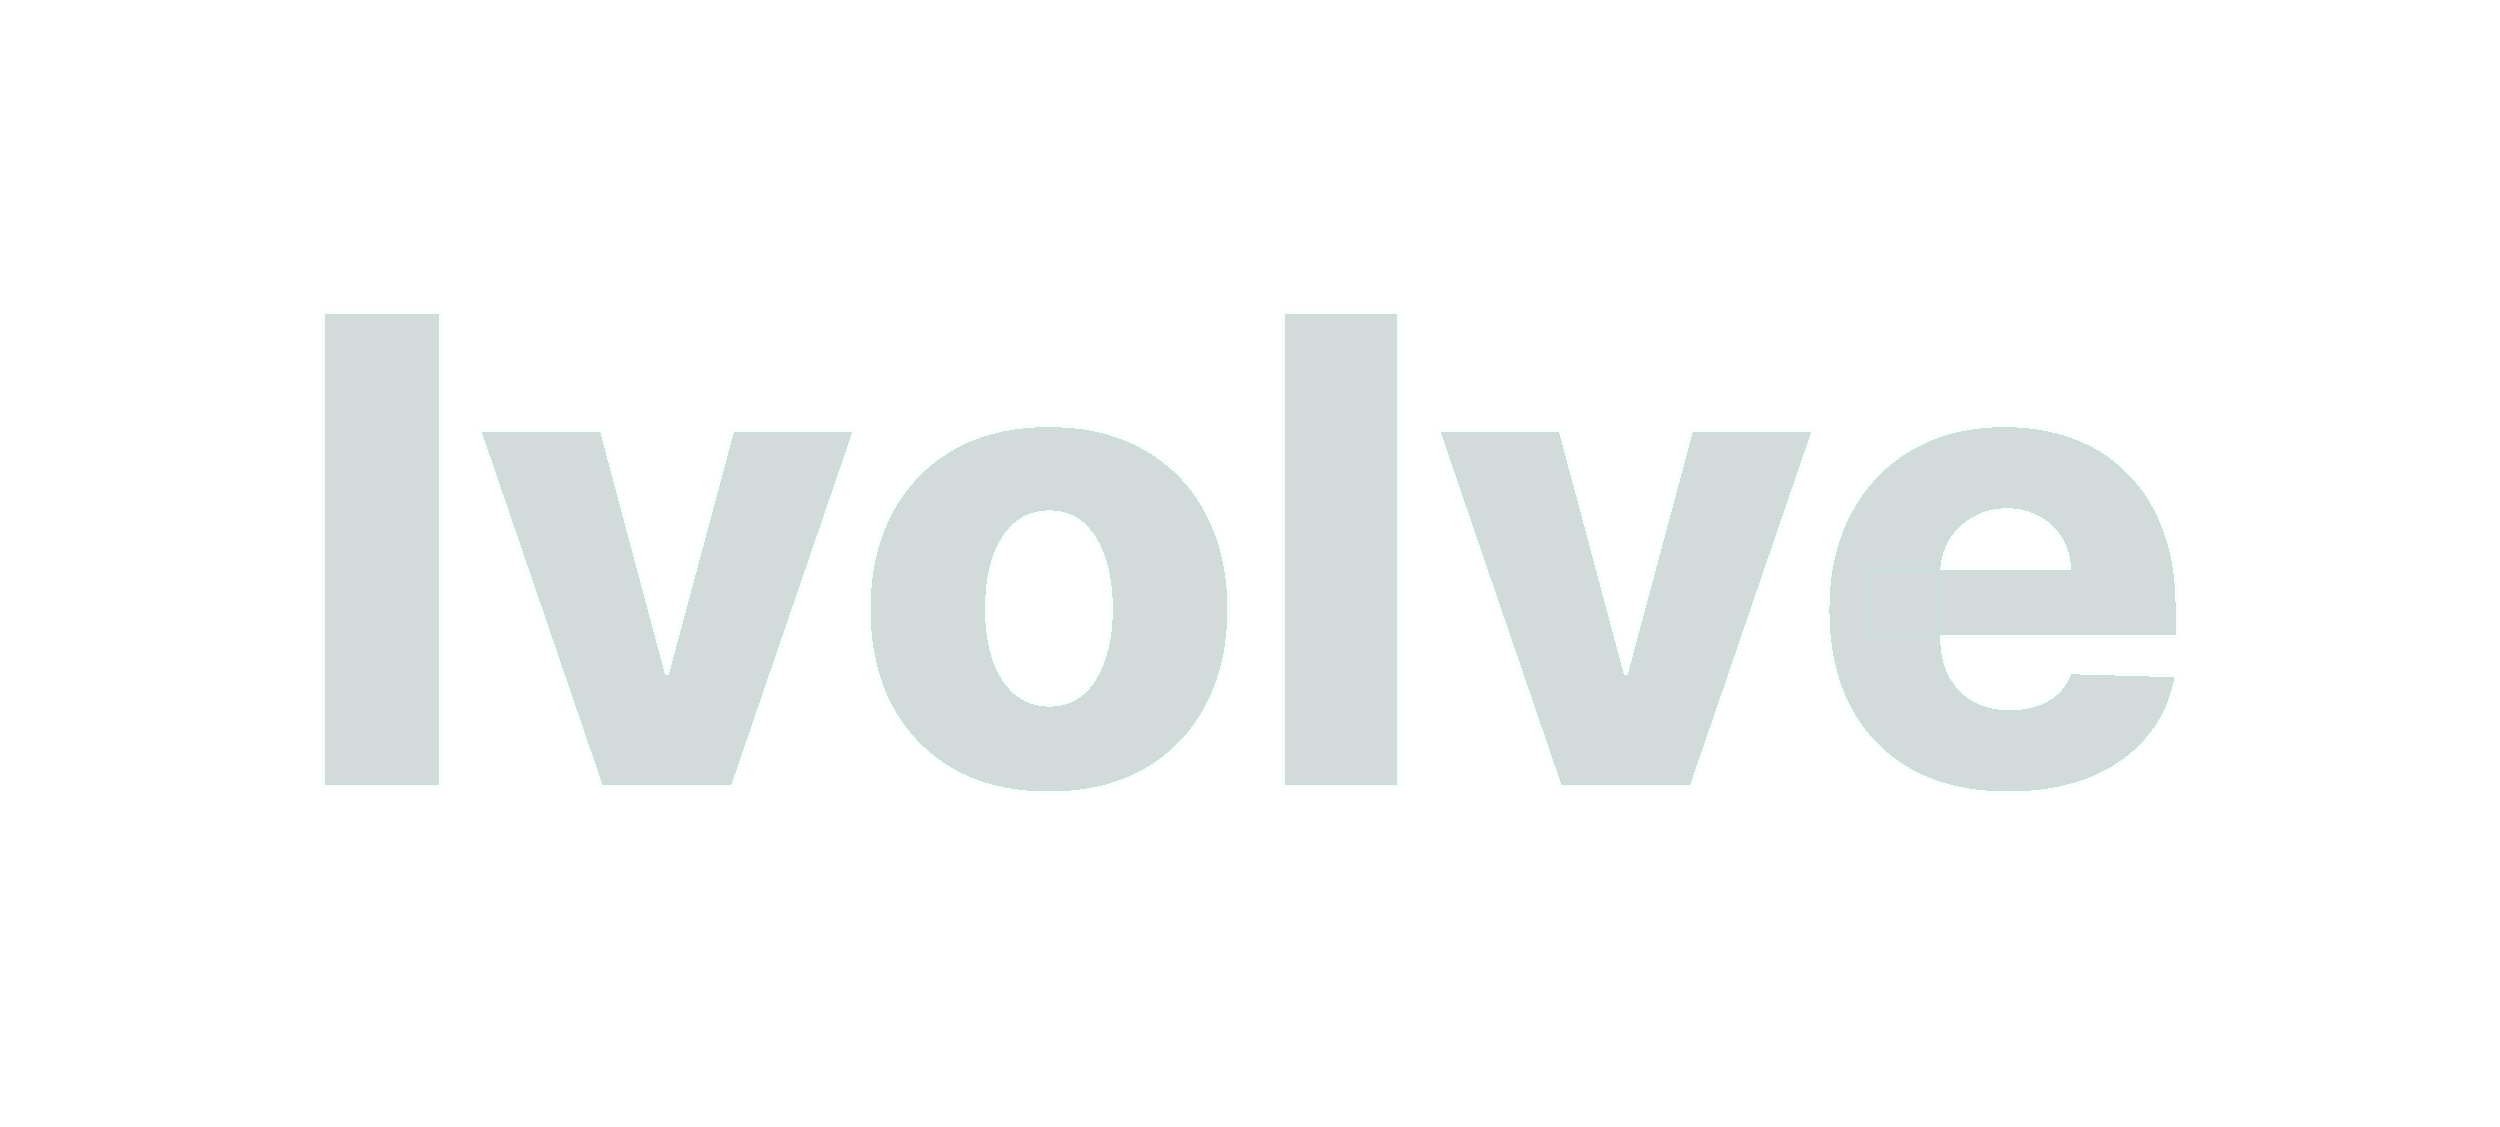 <svg width="927" height="418" viewBox="0 0 927 418" fill="none" xmlns="http://www.w3.org/2000/svg">
<g filter="url(#filter0_bdd_18_572)">
<mask id="path-1-outside-1_18_572" maskUnits="userSpaceOnUse" x="119" y="81" width="689" height="180" fill="black">
<rect fill="white" x="119" y="81" width="689" height="180"/>
<path d="M162.609 82.454V257H120.421V82.454H162.609ZM316.082 126.091L271.167 257H223.44L178.61 126.091H222.502L246.621 216.261H247.985L272.19 126.091H316.082ZM388.951 259.472C375.201 259.472 363.383 256.659 353.496 251.034C343.667 245.352 336.082 237.455 330.741 227.341C325.457 217.17 322.815 205.381 322.815 191.972C322.815 178.506 325.457 166.716 330.741 156.602C336.082 146.432 343.667 138.534 353.496 132.909C363.383 127.227 375.201 124.386 388.951 124.386C402.701 124.386 414.491 127.227 424.32 132.909C434.207 138.534 441.792 146.432 447.076 156.602C452.417 166.716 455.087 178.506 455.087 191.972C455.087 205.381 452.417 217.17 447.076 227.341C441.792 237.455 434.207 245.352 424.32 251.034C414.491 256.659 402.701 259.472 388.951 259.472ZM389.207 228.023C394.207 228.023 398.44 226.489 401.906 223.42C405.371 220.352 408.013 216.091 409.832 210.636C411.707 205.182 412.644 198.875 412.644 191.716C412.644 184.443 411.707 178.08 409.832 172.625C408.013 167.17 405.371 162.909 401.906 159.841C398.44 156.773 394.207 155.239 389.207 155.239C384.036 155.239 379.661 156.773 376.082 159.841C372.559 162.909 369.86 167.17 367.985 172.625C366.167 178.08 365.258 184.443 365.258 191.716C365.258 198.875 366.167 205.182 367.985 210.636C369.86 216.091 372.559 220.352 376.082 223.42C379.661 226.489 384.036 228.023 389.207 228.023ZM518.113 82.454V257H476.437V82.454H518.113ZM671.629 126.091L626.714 257H578.987L534.157 126.091H578.049L602.168 216.261H603.532L627.737 126.091H671.629ZM744.583 259.472C730.89 259.472 719.072 256.773 709.129 251.375C699.242 245.92 691.629 238.165 686.288 228.108C681.004 217.994 678.362 205.977 678.362 192.057C678.362 178.534 681.032 166.716 686.373 156.602C691.714 146.432 699.242 138.534 708.958 132.909C718.674 127.227 730.123 124.386 743.305 124.386C752.623 124.386 761.146 125.835 768.873 128.733C776.6 131.631 783.276 135.92 788.901 141.602C794.526 147.284 798.901 154.301 802.026 162.653C805.151 170.949 806.714 180.466 806.714 191.205V201.602H692.935V177.398H767.935C767.879 172.966 766.827 169.017 764.782 165.551C762.737 162.085 759.924 159.386 756.344 157.455C752.822 155.466 748.759 154.472 744.157 154.472C739.498 154.472 735.322 155.523 731.629 157.625C727.935 159.67 725.009 162.483 722.85 166.062C720.691 169.585 719.555 173.591 719.441 178.08V202.71C719.441 208.051 720.492 212.739 722.594 216.773C724.697 220.75 727.68 223.847 731.543 226.062C735.407 228.278 740.009 229.386 745.35 229.386C749.043 229.386 752.396 228.875 755.407 227.852C758.418 226.83 761.004 225.324 763.163 223.335C765.322 221.347 766.941 218.903 768.021 216.006L806.288 217.114C804.697 225.693 801.202 233.165 795.805 239.528C790.464 245.835 783.447 250.75 774.754 254.273C766.06 257.739 756.004 259.472 744.583 259.472Z"/>
</mask>
<path d="M162.609 82.454V257H120.421V82.454H162.609ZM316.082 126.091L271.167 257H223.44L178.61 126.091H222.502L246.621 216.261H247.985L272.19 126.091H316.082ZM388.951 259.472C375.201 259.472 363.383 256.659 353.496 251.034C343.667 245.352 336.082 237.455 330.741 227.341C325.457 217.17 322.815 205.381 322.815 191.972C322.815 178.506 325.457 166.716 330.741 156.602C336.082 146.432 343.667 138.534 353.496 132.909C363.383 127.227 375.201 124.386 388.951 124.386C402.701 124.386 414.491 127.227 424.32 132.909C434.207 138.534 441.792 146.432 447.076 156.602C452.417 166.716 455.087 178.506 455.087 191.972C455.087 205.381 452.417 217.17 447.076 227.341C441.792 237.455 434.207 245.352 424.32 251.034C414.491 256.659 402.701 259.472 388.951 259.472ZM389.207 228.023C394.207 228.023 398.44 226.489 401.906 223.42C405.371 220.352 408.013 216.091 409.832 210.636C411.707 205.182 412.644 198.875 412.644 191.716C412.644 184.443 411.707 178.08 409.832 172.625C408.013 167.17 405.371 162.909 401.906 159.841C398.44 156.773 394.207 155.239 389.207 155.239C384.036 155.239 379.661 156.773 376.082 159.841C372.559 162.909 369.86 167.17 367.985 172.625C366.167 178.08 365.258 184.443 365.258 191.716C365.258 198.875 366.167 205.182 367.985 210.636C369.86 216.091 372.559 220.352 376.082 223.42C379.661 226.489 384.036 228.023 389.207 228.023ZM518.113 82.454V257H476.437V82.454H518.113ZM671.629 126.091L626.714 257H578.987L534.157 126.091H578.049L602.168 216.261H603.532L627.737 126.091H671.629ZM744.583 259.472C730.89 259.472 719.072 256.773 709.129 251.375C699.242 245.92 691.629 238.165 686.288 228.108C681.004 217.994 678.362 205.977 678.362 192.057C678.362 178.534 681.032 166.716 686.373 156.602C691.714 146.432 699.242 138.534 708.958 132.909C718.674 127.227 730.123 124.386 743.305 124.386C752.623 124.386 761.146 125.835 768.873 128.733C776.6 131.631 783.276 135.92 788.901 141.602C794.526 147.284 798.901 154.301 802.026 162.653C805.151 170.949 806.714 180.466 806.714 191.205V201.602H692.935V177.398H767.935C767.879 172.966 766.827 169.017 764.782 165.551C762.737 162.085 759.924 159.386 756.344 157.455C752.822 155.466 748.759 154.472 744.157 154.472C739.498 154.472 735.322 155.523 731.629 157.625C727.935 159.67 725.009 162.483 722.85 166.062C720.691 169.585 719.555 173.591 719.441 178.08V202.71C719.441 208.051 720.492 212.739 722.594 216.773C724.697 220.75 727.68 223.847 731.543 226.062C735.407 228.278 740.009 229.386 745.35 229.386C749.043 229.386 752.396 228.875 755.407 227.852C758.418 226.83 761.004 225.324 763.163 223.335C765.322 221.347 766.941 218.903 768.021 216.006L806.288 217.114C804.697 225.693 801.202 233.165 795.805 239.528C790.464 245.835 783.447 250.75 774.754 254.273C766.06 257.739 756.004 259.472 744.583 259.472Z" fill="#0F3434" fill-opacity="0.18" shape-rendering="crispEdges"/>
<path d="M162.609 82.454H163.609V81.454H162.609V82.454ZM162.609 257V258H163.609V257H162.609ZM120.421 257H119.421V258H120.421V257ZM120.421 82.454V81.454H119.421V82.454H120.421ZM161.609 82.454V257H163.609V82.454H161.609ZM162.609 256H120.421V258H162.609V256ZM121.421 257V82.454H119.421V257H121.421ZM120.421 83.454H162.609V81.454H120.421V83.454ZM316.082 126.091L317.028 126.415L317.482 125.091H316.082V126.091ZM271.167 257V258H271.881L272.113 257.325L271.167 257ZM223.44 257L222.494 257.324L222.725 258H223.44V257ZM178.61 126.091V125.091H177.211L177.664 126.415L178.61 126.091ZM222.502 126.091L223.468 125.833L223.27 125.091H222.502V126.091ZM246.621 216.261L245.655 216.52L245.854 217.261H246.621V216.261ZM247.985 216.261V217.261H248.752L248.951 216.521L247.985 216.261ZM272.19 126.091V125.091H271.423L271.224 125.832L272.19 126.091ZM315.136 125.766L270.221 256.675L272.113 257.325L317.028 126.415L315.136 125.766ZM271.167 256H223.44V258H271.167V256ZM224.386 256.676L179.556 125.767L177.664 126.415L222.494 257.324L224.386 256.676ZM178.61 127.091H222.502V125.091H178.61V127.091ZM221.536 126.349L245.655 216.52L247.587 216.003L223.468 125.833L221.536 126.349ZM246.621 217.261H247.985V215.261H246.621V217.261ZM248.951 216.521L273.155 126.35L271.224 125.832L247.019 216.002L248.951 216.521ZM272.19 127.091H316.082V125.091H272.19V127.091ZM353.496 251.034L352.996 251.9L353.002 251.903L353.496 251.034ZM330.741 227.341L329.853 227.802L329.856 227.808L330.741 227.341ZM330.741 156.602L329.855 156.137L329.854 156.139L330.741 156.602ZM353.496 132.909L353.993 133.777L353.995 133.776L353.496 132.909ZM424.32 132.909L423.82 133.775L423.826 133.778L424.32 132.909ZM447.076 156.602L446.189 157.063L446.192 157.069L447.076 156.602ZM447.076 227.341L446.191 226.876L446.19 226.878L447.076 227.341ZM424.32 251.034L424.817 251.902L424.819 251.901L424.32 251.034ZM401.906 223.42L401.243 222.672L401.906 223.42ZM409.832 210.636L408.886 210.311L408.883 210.32L409.832 210.636ZM409.832 172.625L408.883 172.941L408.886 172.95L409.832 172.625ZM401.906 159.841L402.568 159.092L401.906 159.841ZM376.082 159.841L375.431 159.082L375.425 159.087L376.082 159.841ZM367.985 172.625L367.039 172.3L367.036 172.309L367.985 172.625ZM367.985 210.636L367.036 210.953L367.039 210.961L367.985 210.636ZM376.082 223.42L375.425 224.175L375.431 224.18L376.082 223.42ZM388.951 258.472C375.338 258.472 363.698 255.688 353.991 250.165L353.002 251.903C363.068 257.63 375.064 260.472 388.951 260.472V258.472ZM353.997 250.168C344.332 244.581 336.879 236.822 331.625 226.874L329.856 227.808C335.285 238.087 343.002 246.123 352.996 251.9L353.997 250.168ZM331.628 226.88C326.43 216.874 323.815 205.247 323.815 191.972H321.815C321.815 205.514 324.484 217.467 329.853 227.802L331.628 226.88ZM323.815 191.972C323.815 178.638 326.43 167.012 331.627 157.065L329.854 156.139C324.483 166.419 321.815 178.373 321.815 191.972H323.815ZM331.626 157.067C336.88 147.063 344.331 139.306 353.993 133.777L353 132.041C343.002 137.762 335.284 145.801 329.855 156.137L331.626 157.067ZM353.995 133.776C363.701 128.198 375.34 125.386 388.951 125.386V123.386C375.062 123.386 363.065 126.257 352.998 132.042L353.995 133.776ZM388.951 125.386C402.562 125.386 414.172 128.198 423.82 133.775L424.821 132.043C414.81 126.257 402.84 123.386 388.951 123.386V125.386ZM423.826 133.778C433.543 139.307 440.993 147.063 446.189 157.063L447.963 156.141C442.591 145.801 434.87 137.761 424.815 132.04L423.826 133.778ZM446.192 157.069C451.444 167.015 454.087 178.64 454.087 191.972H456.087C456.087 178.372 453.39 166.416 447.96 156.135L446.192 157.069ZM454.087 191.972C454.087 205.246 451.445 216.871 446.191 226.876L447.961 227.806C453.389 217.47 456.087 205.516 456.087 191.972H454.087ZM446.19 226.878C440.994 236.823 433.543 244.58 423.822 250.167L424.819 251.901C434.87 246.124 442.59 238.086 447.962 227.804L446.19 226.878ZM423.824 250.166C414.175 255.688 402.564 258.472 388.951 258.472V260.472C402.838 260.472 414.807 257.63 424.817 251.902L423.824 250.166ZM389.207 229.023C394.43 229.023 398.904 227.413 402.568 224.169L401.243 222.672C397.975 225.564 393.984 227.023 389.207 227.023V229.023ZM402.568 224.169C406.194 220.959 408.92 216.534 410.78 210.953L408.883 210.32C407.107 215.648 404.549 219.745 401.243 222.672L402.568 224.169ZM410.777 210.961C412.696 205.381 413.644 198.96 413.644 191.716H411.644C411.644 198.79 410.718 204.983 408.886 210.311L410.777 210.961ZM413.644 191.716C413.644 184.36 412.696 177.882 410.777 172.3L408.886 172.95C410.717 178.277 411.644 184.526 411.644 191.716H413.644ZM410.78 172.309C408.92 166.727 406.194 162.302 402.568 159.092L401.243 160.59C404.549 163.516 407.107 167.613 408.883 172.941L410.78 172.309ZM402.568 159.092C398.904 155.849 394.43 154.239 389.207 154.239V156.239C393.984 156.239 397.975 157.697 401.243 160.59L402.568 159.092ZM389.207 154.239C383.822 154.239 379.21 155.843 375.431 159.082L376.732 160.6C380.113 157.703 384.25 156.239 389.207 156.239V154.239ZM375.425 159.087C371.742 162.294 368.958 166.718 367.039 172.3L368.931 172.95C370.762 167.623 373.376 163.524 376.738 160.595L375.425 159.087ZM367.036 172.309C365.177 177.888 364.258 184.363 364.258 191.716H366.258C366.258 184.524 367.157 178.271 368.934 172.941L367.036 172.309ZM364.258 191.716C364.258 198.957 365.177 205.375 367.036 210.953L368.934 210.32C367.157 204.989 366.258 198.793 366.258 191.716H364.258ZM367.039 210.961C368.958 216.543 371.742 220.967 375.425 224.175L376.738 222.666C373.376 219.738 370.762 215.639 368.931 210.311L367.039 210.961ZM375.431 224.18C379.21 227.419 383.822 229.023 389.207 229.023V227.023C384.25 227.023 380.113 225.559 376.732 222.661L375.431 224.18ZM518.113 82.454H519.113V81.454H518.113V82.454ZM518.113 257V258H519.113V257H518.113ZM476.437 257H475.437V258H476.437V257ZM476.437 82.454V81.454H475.437V82.454H476.437ZM517.113 82.454V257H519.113V82.454H517.113ZM518.113 256H476.437V258H518.113V256ZM477.437 257V82.454H475.437V257H477.437ZM476.437 83.454H518.113V81.454H476.437V83.454ZM671.629 126.091L672.574 126.415L673.029 125.091H671.629V126.091ZM626.714 257V258H627.428L627.66 257.325L626.714 257ZM578.987 257L578.04 257.324L578.272 258H578.987V257ZM534.157 126.091V125.091H532.758L533.211 126.415L534.157 126.091ZM578.049 126.091L579.015 125.833L578.817 125.091H578.049V126.091ZM602.168 216.261L601.202 216.52L601.401 217.261H602.168V216.261ZM603.532 216.261V217.261H604.299L604.498 216.521L603.532 216.261ZM627.737 126.091V125.091H626.97L626.771 125.832L627.737 126.091ZM670.683 125.766L625.768 256.675L627.66 257.325L672.574 126.415L670.683 125.766ZM626.714 256H578.987V258H626.714V256ZM579.933 256.676L535.103 125.767L533.211 126.415L578.04 257.324L579.933 256.676ZM534.157 127.091H578.049V125.091H534.157V127.091ZM577.083 126.349L601.202 216.52L603.134 216.003L579.015 125.833L577.083 126.349ZM602.168 217.261H603.532V215.261H602.168V217.261ZM604.498 216.521L628.702 126.35L626.771 125.832L602.566 216.002L604.498 216.521ZM627.737 127.091H671.629V125.091H627.737V127.091ZM709.129 251.375L708.645 252.251L708.651 252.254L709.129 251.375ZM686.288 228.108L685.401 228.571L685.404 228.577L686.288 228.108ZM686.373 156.602L687.257 157.069L687.258 157.067L686.373 156.602ZM708.958 132.909L709.459 133.775L709.463 133.772L708.958 132.909ZM768.873 128.733L769.224 127.797L768.873 128.733ZM802.026 162.653L801.09 163.004L801.09 163.006L802.026 162.653ZM806.714 201.602V202.602H807.714V201.602H806.714ZM692.935 201.602H691.935V202.602H692.935V201.602ZM692.935 177.398V176.398H691.935V177.398H692.935ZM767.935 177.398V178.398H768.948L768.935 177.385L767.935 177.398ZM756.344 157.455L755.853 158.325L755.861 158.33L755.87 158.335L756.344 157.455ZM731.629 157.625L732.113 158.5L732.123 158.494L731.629 157.625ZM722.85 166.062L723.703 166.585L723.706 166.579L722.85 166.062ZM719.441 178.08L718.441 178.054L718.441 178.067V178.08H719.441ZM722.594 216.773L721.708 217.235L721.71 217.24L722.594 216.773ZM731.543 226.062L731.046 226.93L731.543 226.062ZM755.407 227.852L755.729 228.799L755.407 227.852ZM763.163 223.335L763.84 224.071L763.163 223.335ZM768.021 216.006L768.05 215.006L767.334 214.985L767.083 215.657L768.021 216.006ZM806.288 217.114L807.271 217.296L807.484 216.148L806.317 216.114L806.288 217.114ZM795.805 239.528L795.042 238.882L795.042 238.882L795.805 239.528ZM774.754 254.273L775.124 255.202L775.129 255.2L774.754 254.273ZM744.583 258.472C731.022 258.472 719.375 255.799 709.606 250.496L708.651 252.254C718.769 257.746 730.758 260.472 744.583 260.472V258.472ZM709.612 250.499C699.897 245.14 692.422 237.526 687.171 227.639L685.404 228.577C690.836 238.804 698.588 246.701 708.645 252.251L709.612 250.499ZM687.174 227.645C681.979 217.702 679.362 205.851 679.362 192.057H677.362C677.362 206.104 680.028 218.286 685.401 228.571L687.174 227.645ZM679.362 192.057C679.362 178.667 682.005 167.015 687.257 157.069L685.489 156.135C680.059 166.417 677.362 178.401 677.362 192.057H679.362ZM687.258 157.067C692.514 147.06 699.911 139.303 709.459 133.775L708.457 132.044C698.574 137.766 690.914 145.804 685.488 156.137L687.258 157.067ZM709.463 133.772C719.001 128.194 730.27 125.386 743.305 125.386V123.386C729.976 123.386 718.347 126.26 708.453 132.046L709.463 133.772ZM743.305 125.386C752.518 125.386 760.92 126.819 768.522 129.669L769.224 127.797C761.371 124.852 752.727 123.386 743.305 123.386V125.386ZM768.522 129.669C776.118 132.518 782.671 136.73 788.191 142.306L789.612 140.899C783.882 135.111 777.082 130.743 769.224 127.797L768.522 129.669ZM788.191 142.306C793.705 147.876 798.008 154.769 801.09 163.004L802.963 162.303C799.794 153.834 795.347 146.692 789.612 140.899L788.191 142.306ZM801.09 163.006C804.165 171.168 805.714 180.562 805.714 191.205H807.714C807.714 180.37 806.137 170.73 802.962 162.301L801.09 163.006ZM805.714 191.205V201.602H807.714V191.205H805.714ZM806.714 200.602H692.935V202.602H806.714V200.602ZM693.935 201.602V177.398H691.935V201.602H693.935ZM692.935 178.398H767.935V176.398H692.935V178.398ZM768.935 177.385C768.876 172.797 767.786 168.674 765.643 165.043L763.921 166.059C765.869 169.36 766.881 173.135 766.935 177.411L768.935 177.385ZM765.643 165.043C763.504 161.418 760.557 158.592 756.819 156.575L755.87 158.335C759.291 160.181 761.969 162.752 763.921 166.059L765.643 165.043ZM756.836 156.584C753.144 154.499 748.907 153.472 744.157 153.472V155.472C748.611 155.472 752.5 156.433 755.853 158.325L756.836 156.584ZM744.157 153.472C739.342 153.472 734.992 154.56 731.134 156.756L732.123 158.494C735.651 156.486 739.654 155.472 744.157 155.472V153.472ZM731.144 156.75C727.299 158.88 724.244 161.815 721.994 165.546L723.706 166.579C725.774 163.151 728.571 160.461 732.113 158.5L731.144 156.75ZM721.998 165.54C719.739 169.225 718.559 173.406 718.441 178.054L720.441 178.105C720.55 173.776 721.643 169.945 723.703 166.585L721.998 165.54ZM718.441 178.08V202.71H720.441V178.08H718.441ZM718.441 202.71C718.441 208.184 719.519 213.035 721.708 217.235L723.481 216.311C721.465 212.442 720.441 207.918 720.441 202.71H718.441ZM721.71 217.24C723.9 221.383 727.016 224.619 731.046 226.93L732.041 225.195C728.343 223.074 725.493 220.117 723.479 216.305L721.71 217.24ZM731.046 226.93C735.088 229.249 739.869 230.386 745.35 230.386V228.386C740.149 228.386 735.725 227.308 732.041 225.195L731.046 226.93ZM745.35 230.386C749.135 230.386 752.598 229.862 755.729 228.799L755.085 226.905C752.193 227.888 748.951 228.386 745.35 228.386V230.386ZM755.729 228.799C758.861 227.735 761.57 226.162 763.84 224.071L762.485 222.6C760.437 224.486 757.976 225.924 755.085 226.905L755.729 228.799ZM763.84 224.071C766.121 221.97 767.826 219.392 768.958 216.355L767.083 215.657C766.056 218.415 764.522 220.723 762.485 222.6L763.84 224.071ZM767.992 217.005L806.259 218.113L806.317 216.114L768.05 215.006L767.992 217.005ZM805.304 216.931C803.744 225.348 800.322 232.657 795.042 238.882L796.567 240.175C802.083 233.672 805.65 226.039 807.271 217.296L805.304 216.931ZM795.042 238.882C789.819 245.05 782.942 249.876 774.378 253.346L775.129 255.2C783.952 251.624 791.109 246.621 796.568 240.175L795.042 238.882ZM774.383 253.344C765.831 256.754 755.904 258.472 744.583 258.472V260.472C756.103 260.472 766.29 258.724 775.124 255.202L774.383 253.344Z" fill="#A2FFE0" fill-opacity="0.09" mask="url(#path-1-outside-1_18_572)"/>
</g>
<defs>
<filter id="filter0_bdd_18_572" x="0.421" y="0.455" width="926.293" height="417.017" filterUnits="userSpaceOnUse" color-interpolation-filters="sRGB">
<feFlood flood-opacity="0" result="BackgroundImageFix"/>
<feGaussianBlur in="BackgroundImageFix" stdDeviation="8.85"/>
<feComposite in2="SourceAlpha" operator="in" result="effect1_backgroundBlur_18_572"/>
<feColorMatrix in="SourceAlpha" type="matrix" values="0 0 0 0 0 0 0 0 0 0 0 0 0 0 0 0 0 0 127 0" result="hardAlpha"/>
<feOffset dy="-4"/>
<feComposite in2="hardAlpha" operator="out"/>
<feColorMatrix type="matrix" values="0 0 0 0 0.035 0 0 0 0 0.902 0 0 0 0 0.616 0 0 0 0.19 0"/>
<feBlend mode="normal" in2="effect1_backgroundBlur_18_572" result="effect2_dropShadow_18_572"/>
<feColorMatrix in="SourceAlpha" type="matrix" values="0 0 0 0 0 0 0 0 0 0 0 0 0 0 0 0 0 0 127 0" result="hardAlpha"/>
<feOffset dy="38"/>
<feGaussianBlur stdDeviation="60"/>
<feComposite in2="hardAlpha" operator="out"/>
<feColorMatrix type="matrix" values="0 0 0 0 0.091 0 0 0 0 0.759 0 0 0 0 0.538 0 0 0 0.16 0"/>
<feBlend mode="normal" in2="effect2_dropShadow_18_572" result="effect3_dropShadow_18_572"/>
<feBlend mode="normal" in="SourceGraphic" in2="effect3_dropShadow_18_572" result="shape"/>
</filter>
</defs>
</svg>
